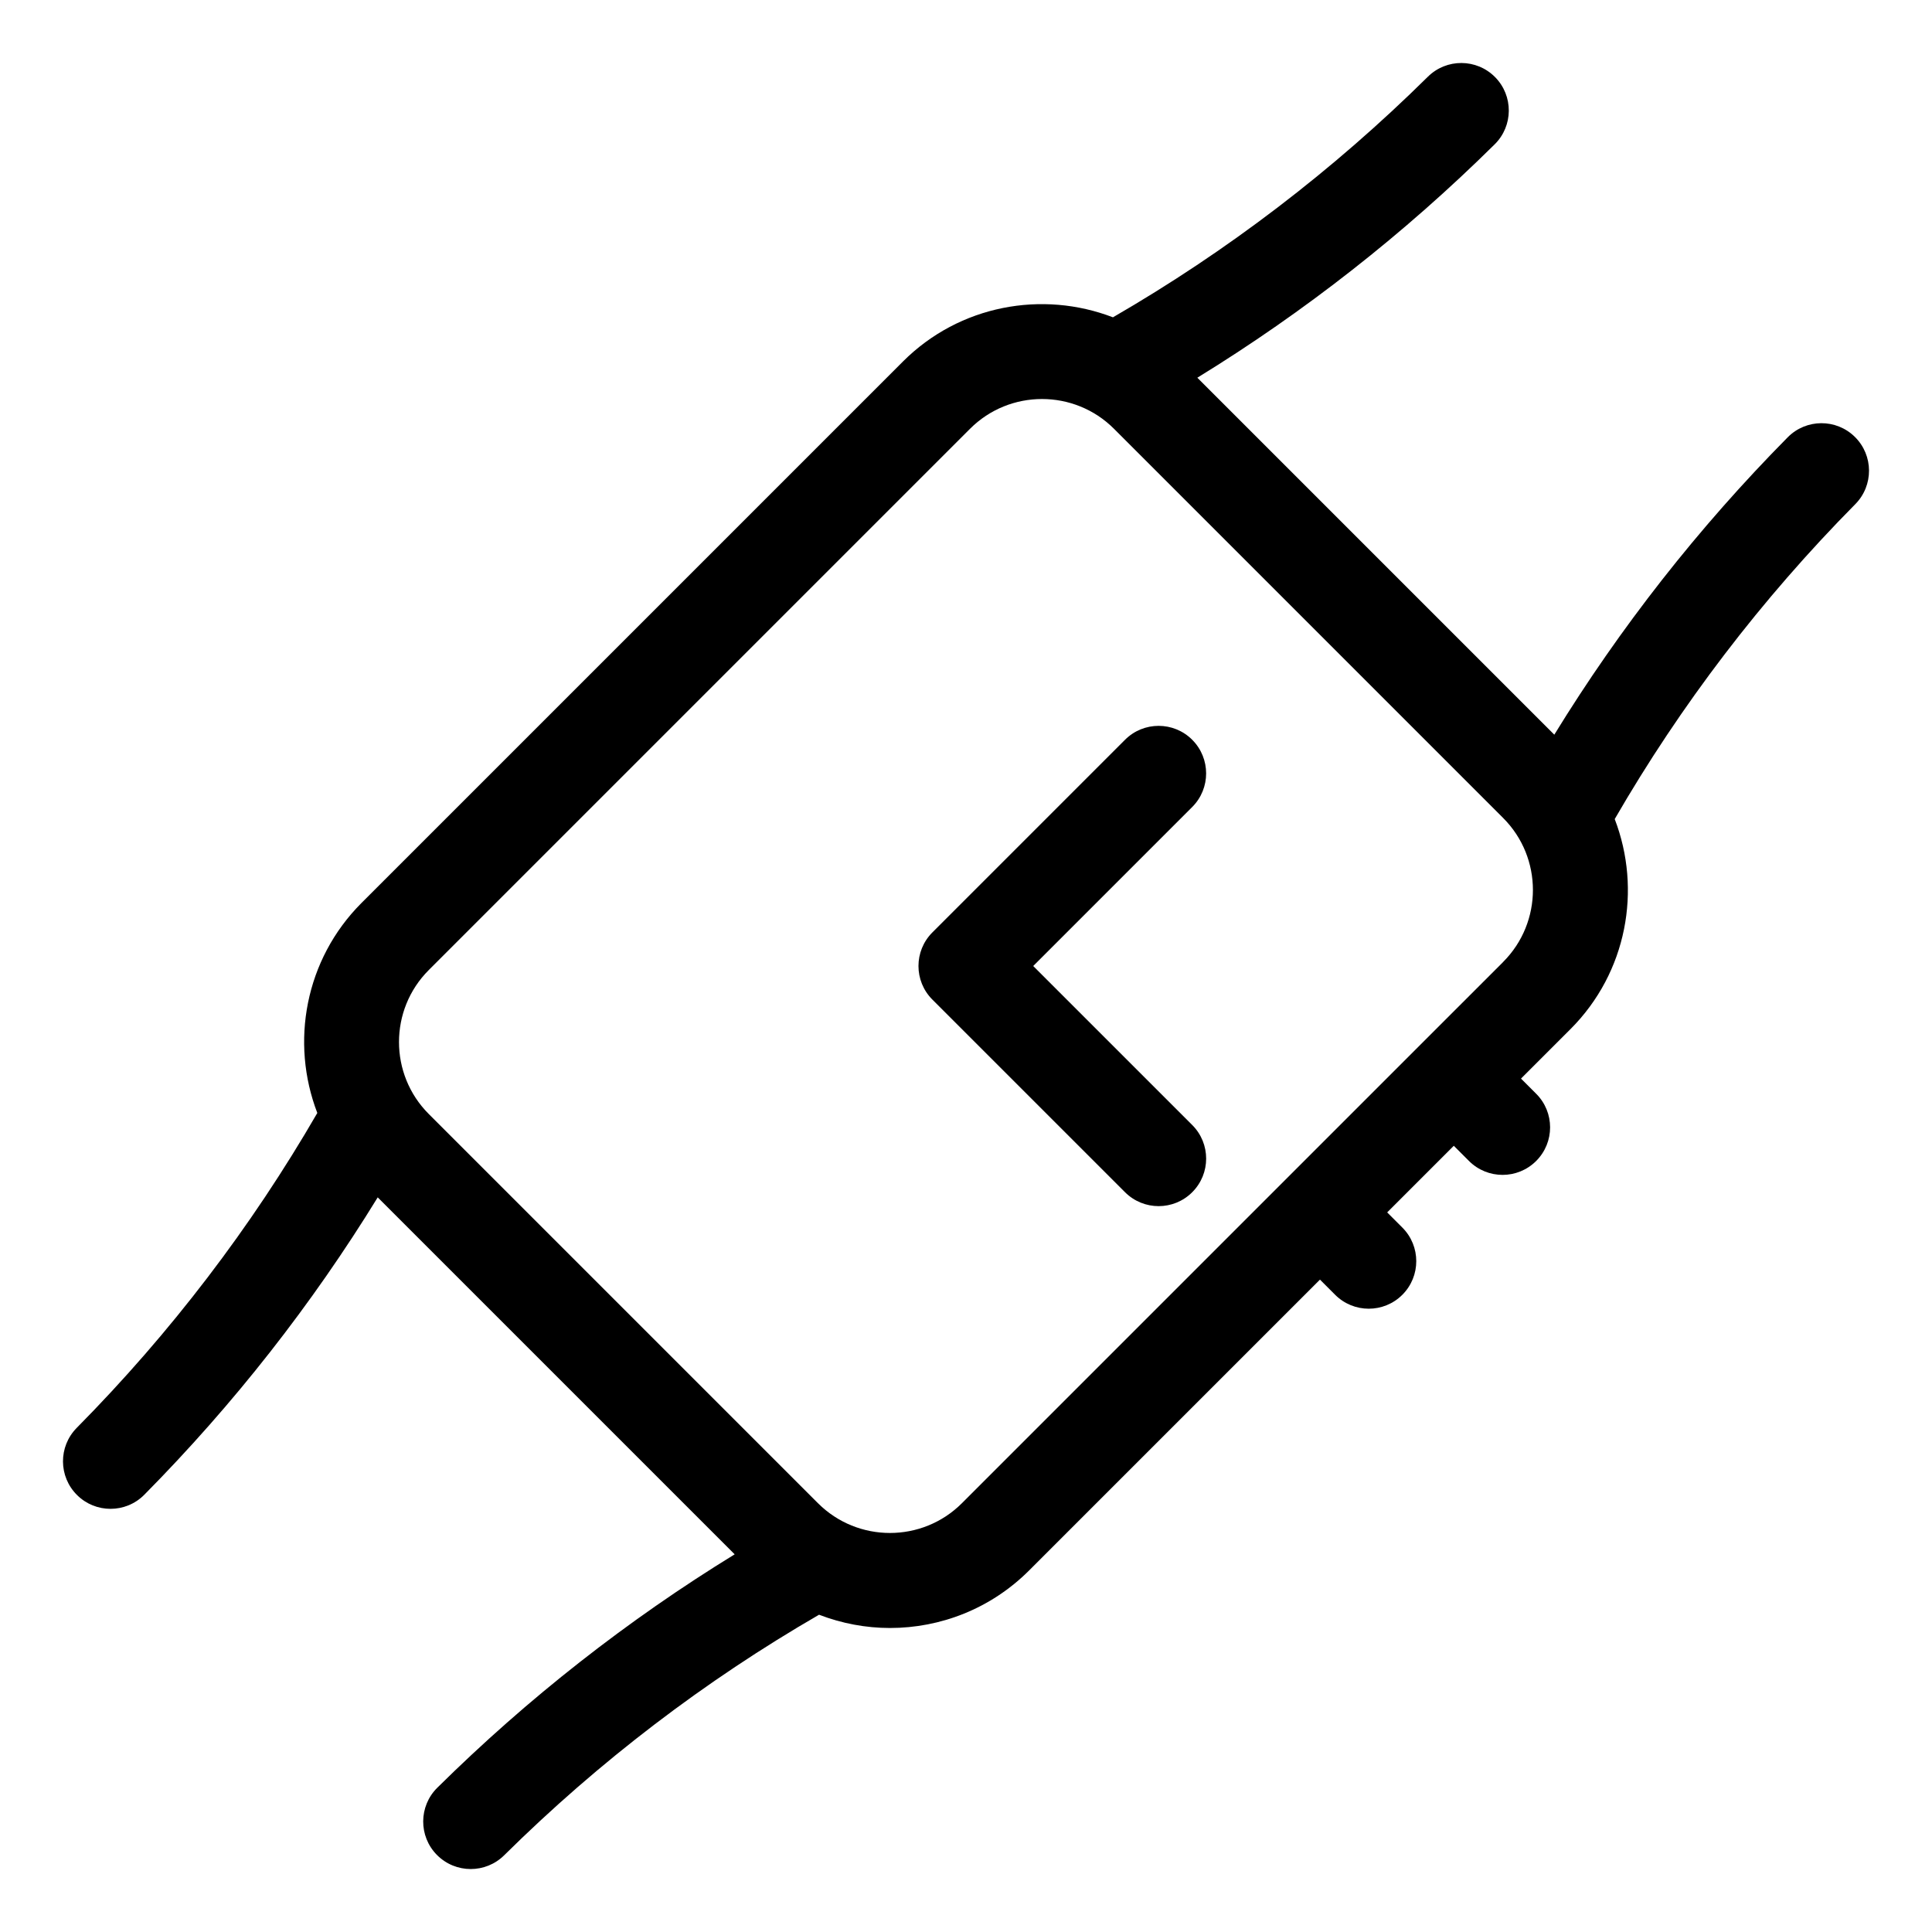 <?xml version="1.0" encoding="UTF-8"?>
<!-- Uploaded to: ICON Repo, www.iconrepo.com, Generator: ICON Repo Mixer Tools -->
<svg fill="#000000" width="800px" height="800px" version="1.1" viewBox="144 144 512 512" xmlns="http://www.w3.org/2000/svg">
 <g>
  <path d="m459.95 340.05c-4.914-4.922-12.895-4.922-17.809 0l-51.047 51.047c-4.922 4.918-4.922 12.895 0 17.809l51.047 51.043c2.457 2.461 5.684 3.691 8.906 3.691s6.449-1.23 8.906-3.691c4.922-4.918 4.922-12.895 0-17.809l-42.141-42.137 42.141-42.141c4.914-4.918 4.914-12.895-0.004-17.812z"/>
  <path d="m635.57 259.79c-4.945-4.891-12.922-4.848-17.812 0.102-23.715 23.984-44.438 50.445-61.852 78.805l-94.598-94.598c28.359-17.414 54.82-38.137 78.801-61.852 4.945-4.891 4.992-12.867 0.102-17.812-4.894-4.945-12.867-4.988-17.812-0.102-25.184 24.902-53.254 46.293-83.457 63.758-18.664-7.18-40.645-3.297-55.672 11.734l-143.45 143.45c-15.023 15.027-18.91 37.008-11.73 55.672-17.465 30.203-38.855 58.273-63.758 83.457-4.891 4.945-4.848 12.922 0.102 17.812 2.453 2.43 5.652 3.641 8.855 3.641 3.246 0 6.492-1.246 8.957-3.738 23.715-23.984 44.438-50.445 61.852-78.805l94.598 94.598c-28.359 17.414-54.82 38.141-78.805 61.852-4.945 4.891-4.992 12.867-0.102 17.812 2.465 2.492 5.711 3.738 8.957 3.738 3.199 0 6.402-1.211 8.855-3.637 25.184-24.902 53.254-46.293 83.457-63.758 6.035 2.32 12.406 3.516 18.793 3.516 13.355 0 26.715-5.086 36.879-15.254l77.074-77.07 4.019 4.019c2.461 2.461 5.684 3.691 8.906 3.691 3.223 0 6.445-1.23 8.906-3.688 4.922-4.922 4.922-12.895 0.004-17.812l-4.019-4.023 17.652-17.652 4.019 4.019c2.457 2.461 5.684 3.691 8.906 3.691 3.223 0 6.449-1.23 8.906-3.691 4.922-4.918 4.922-12.895 0-17.809l-4.019-4.019 13.105-13.105c15.023-15.027 18.91-37.008 11.73-55.672 17.465-30.203 38.855-58.277 63.758-83.457 4.883-4.945 4.84-12.922-0.105-17.812zm-93.203 139.13-22 21.996c-0.004 0.004-0.008 0.004-0.012 0.008-0.004 0.004-0.004 0.008-0.008 0.012l-121.43 121.43c-10.516 10.516-27.625 10.516-38.141 0v0.004l-103.15-103.15c-10.516-10.516-10.516-27.625-0.004-38.141l143.45-143.45c10.516-10.516 27.625-10.512 38.141-0.004l103.14 103.15c10.516 10.516 10.516 27.621 0.004 38.141z"/>
 </g>
</svg>